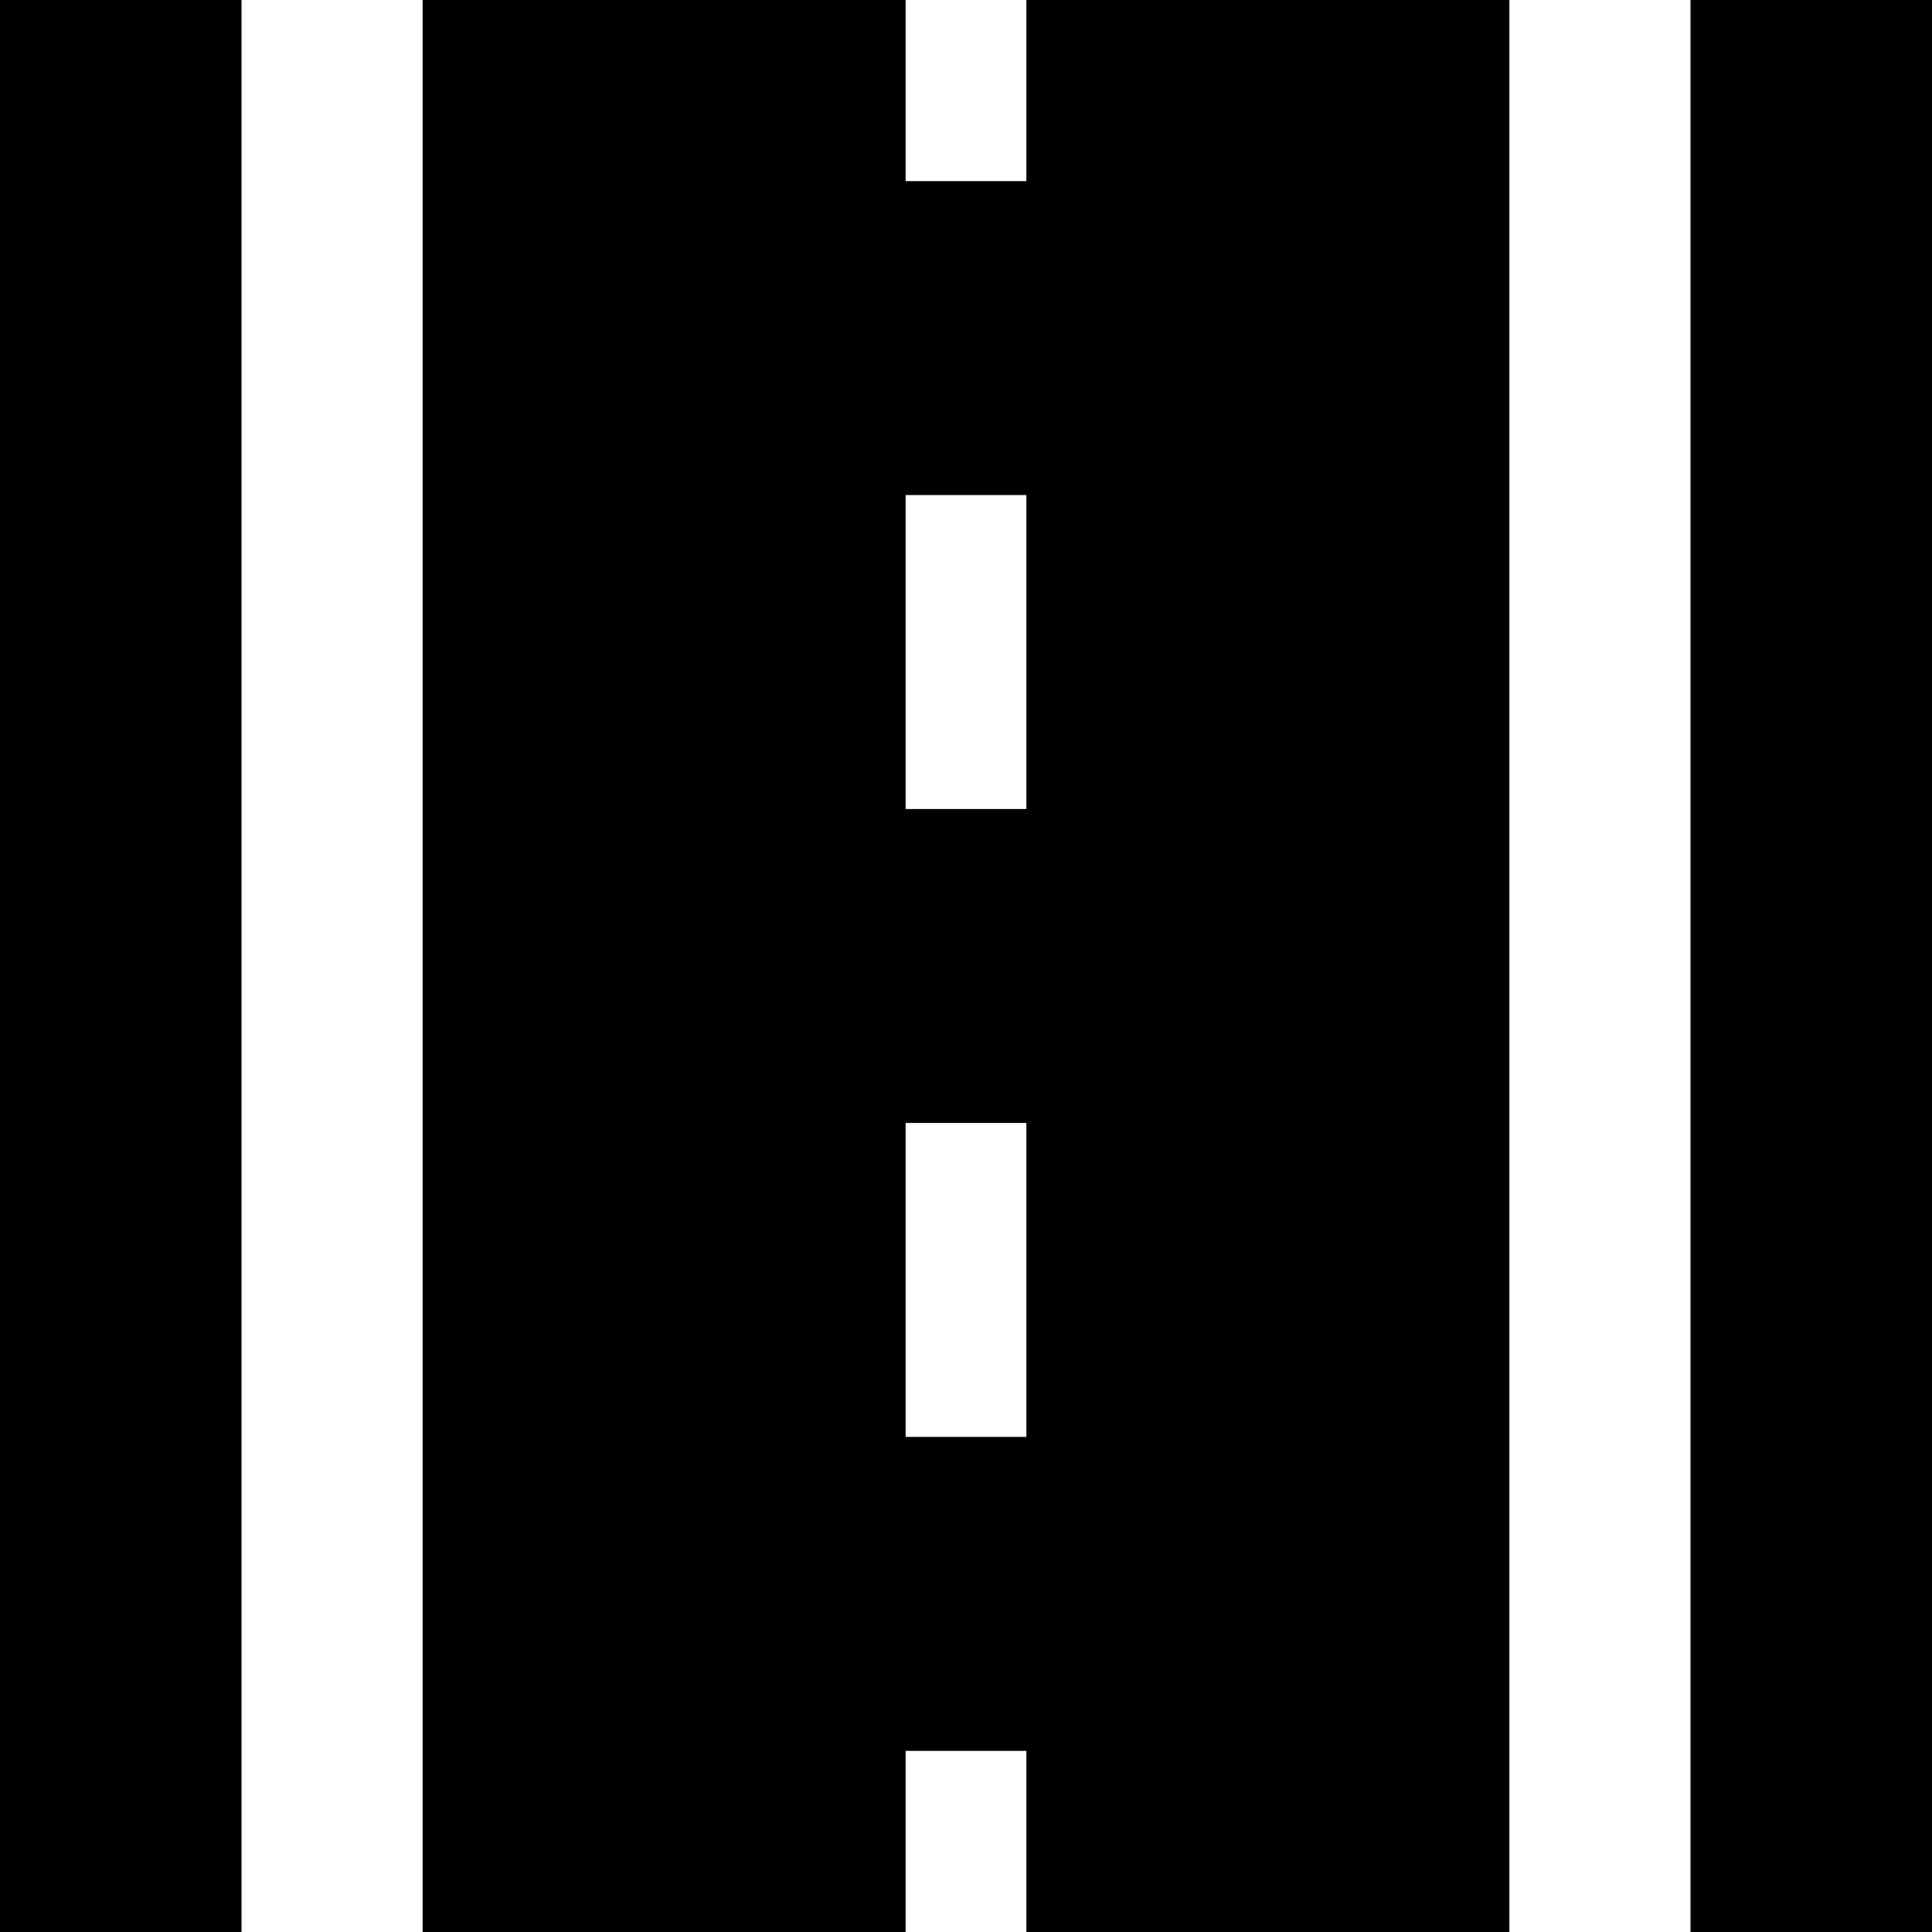 <?xml version="1.0" encoding="utf-8"?>

<!DOCTYPE svg PUBLIC "-//W3C//DTD SVG 1.1//EN" "http://www.w3.org/Graphics/SVG/1.1/DTD/svg11.dtd">
<!-- Uploaded to: SVG Repo, www.svgrepo.com, Generator: SVG Repo Mixer Tools -->
<svg version="1.1" id="_x32_" xmlns="http://www.w3.org/2000/svg" xmlns:xlink="http://www.w3.org/1999/xlink" 
	 viewBox="0 0 512 512"  xml:space="preserve">
<style type="text/css">
	.st0{fill:#000000;}
</style>
<g>
	<path class="st0" d="M272,48h-32V0H112v512h128v-48h32v48h128V0H272V48z M272,380.797h-32v-83.203h32V380.797z M272,214.398h-32
		v-83.203h32V214.398z"/>
	<rect class="st0" width="64" height="512"/>
	<rect x="448" class="st0" width="64" height="512"/>
</g>
</svg>